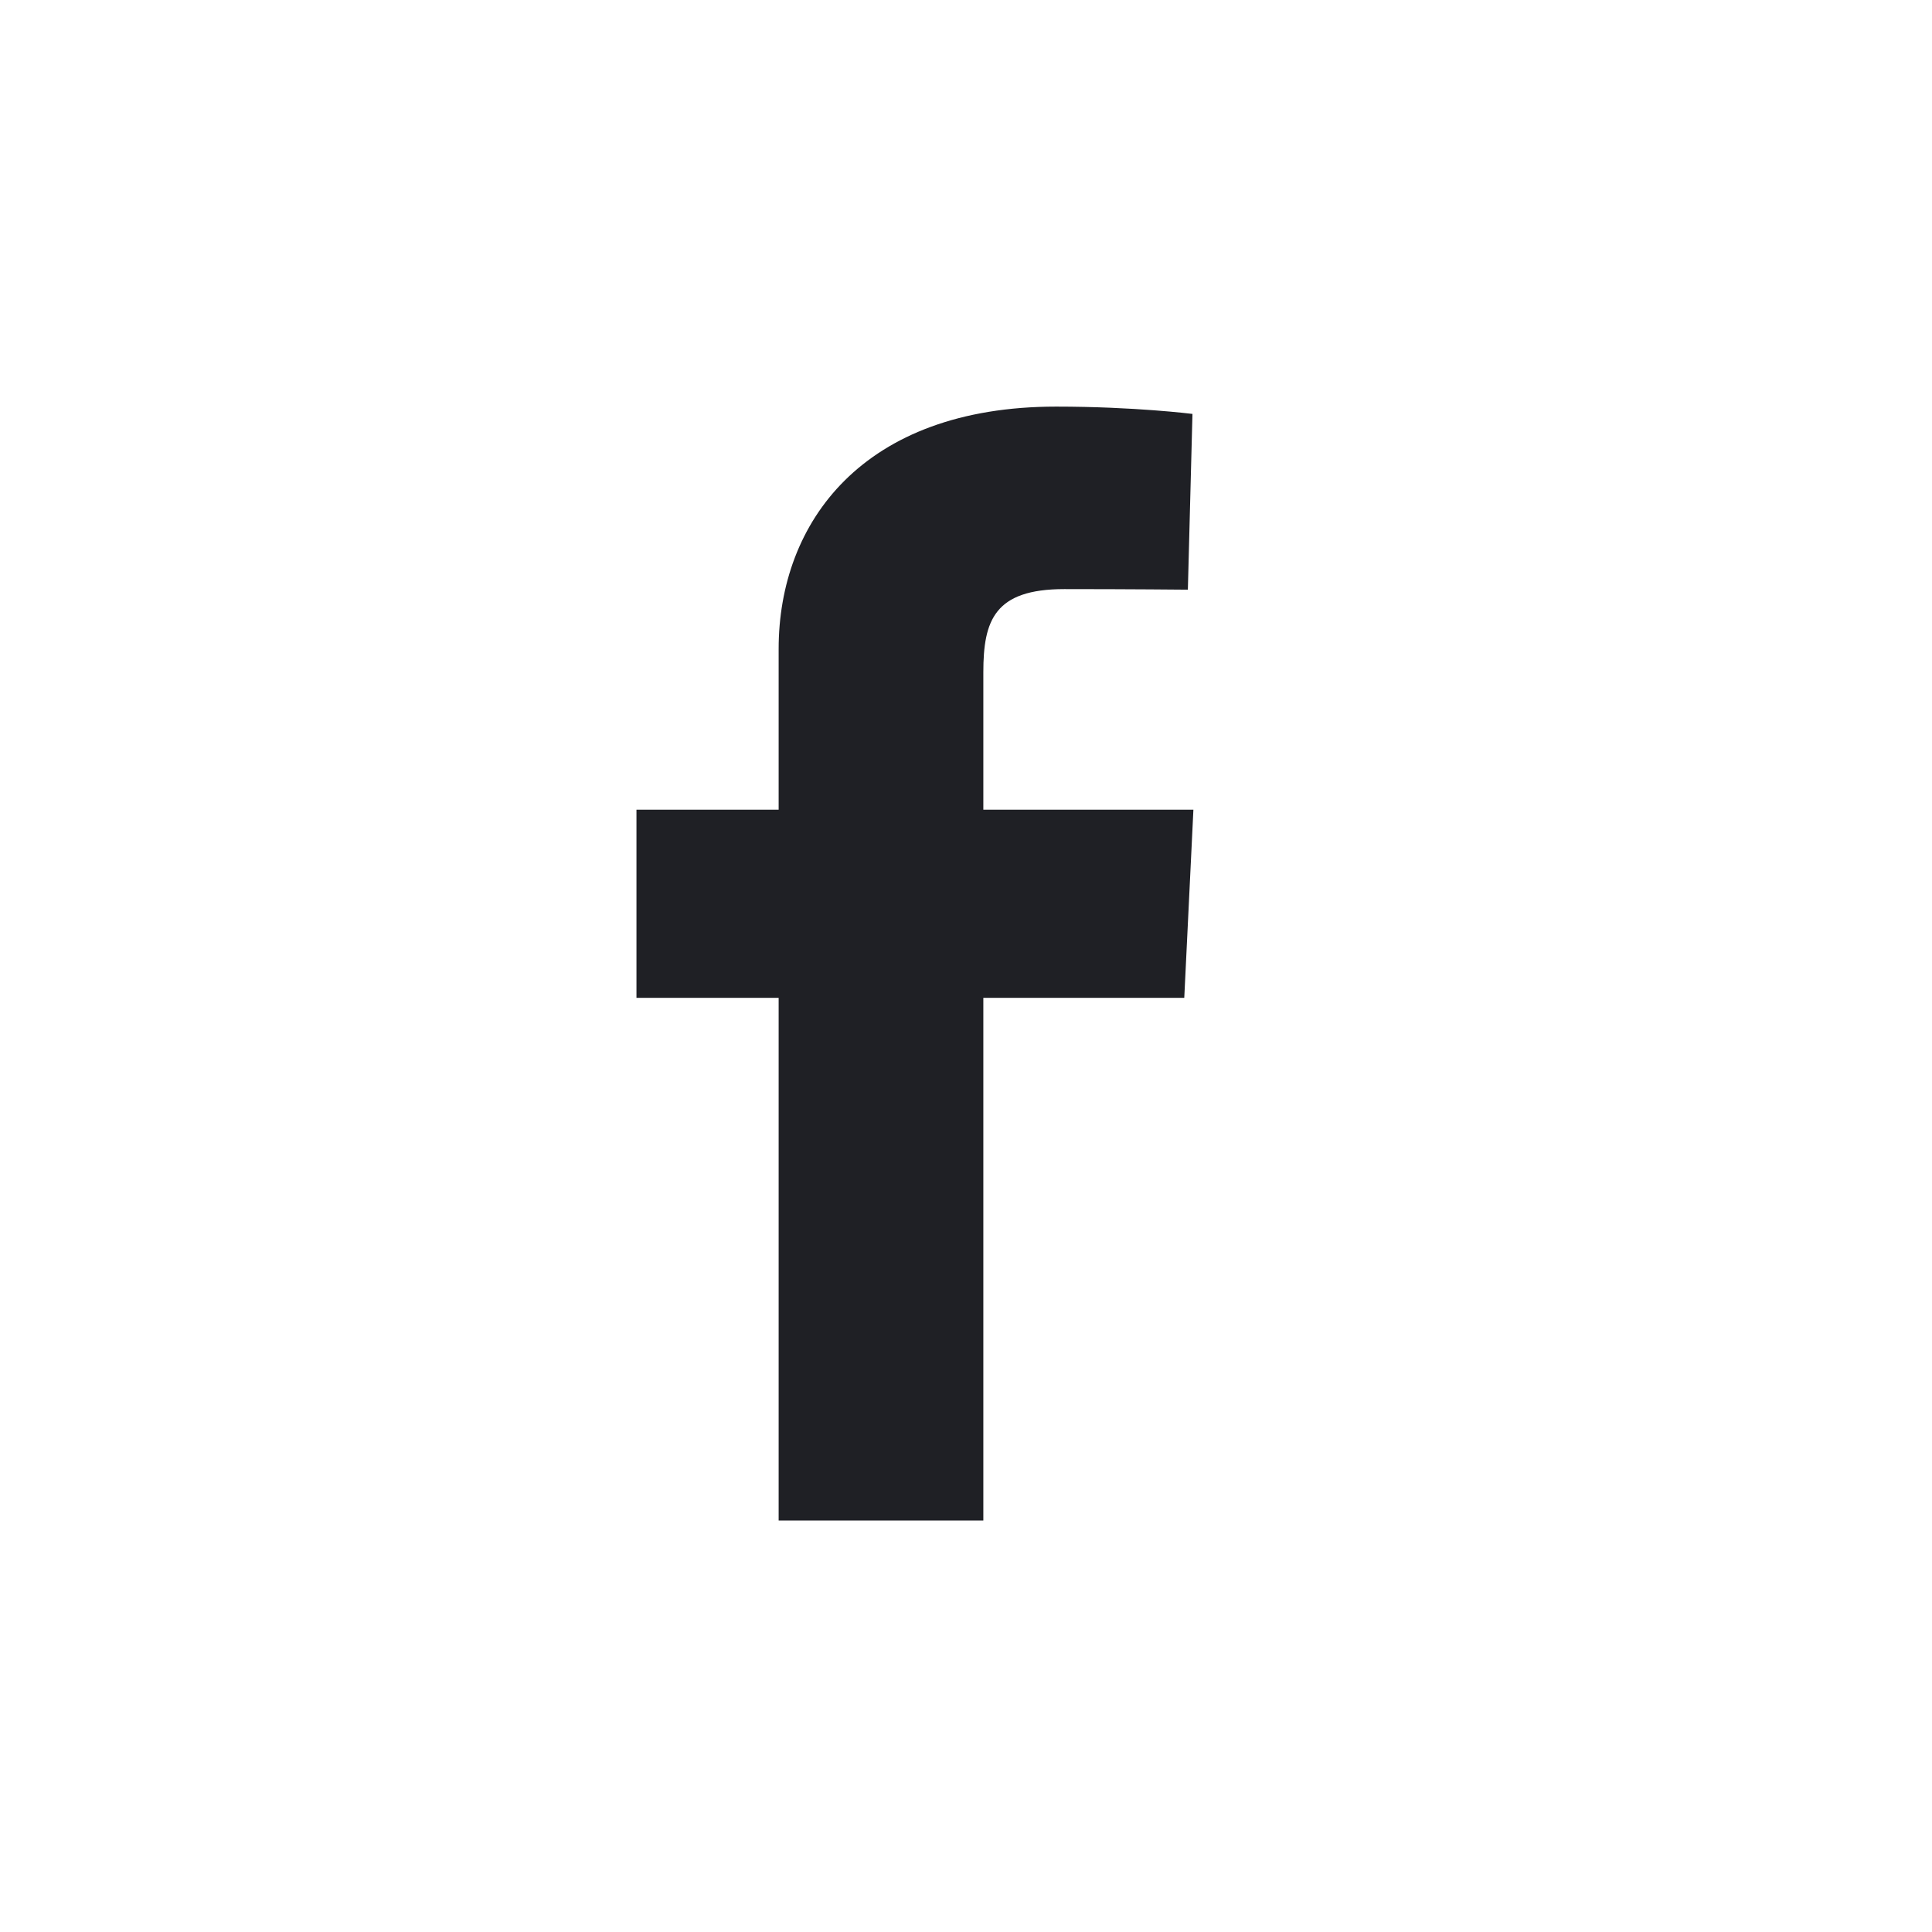 <?xml version="1.0" encoding="UTF-8"?> <svg xmlns="http://www.w3.org/2000/svg" width="37" height="37" viewBox="0 0 37 37" fill="none"> <g clip-path="url(#clip0_2657_640)"> <path d="M14.912 29.119V19.11H12.189V15.506H14.912V12.427C14.912 10.008 16.52 7.787 20.227 7.787C21.727 7.787 22.837 7.927 22.837 7.927L22.749 11.293C22.749 11.293 21.618 11.282 20.383 11.282C19.046 11.282 18.832 11.88 18.832 12.874V15.506H22.855L22.68 19.11H18.832V29.119H14.912" fill="#1F2025"></path> </g> <defs> <clipPath id="clip0_2657_640"> <rect width="10.666" height="21.332" fill="white" transform="translate(12.189 7.787)"></rect> </clipPath> </defs> </svg> 